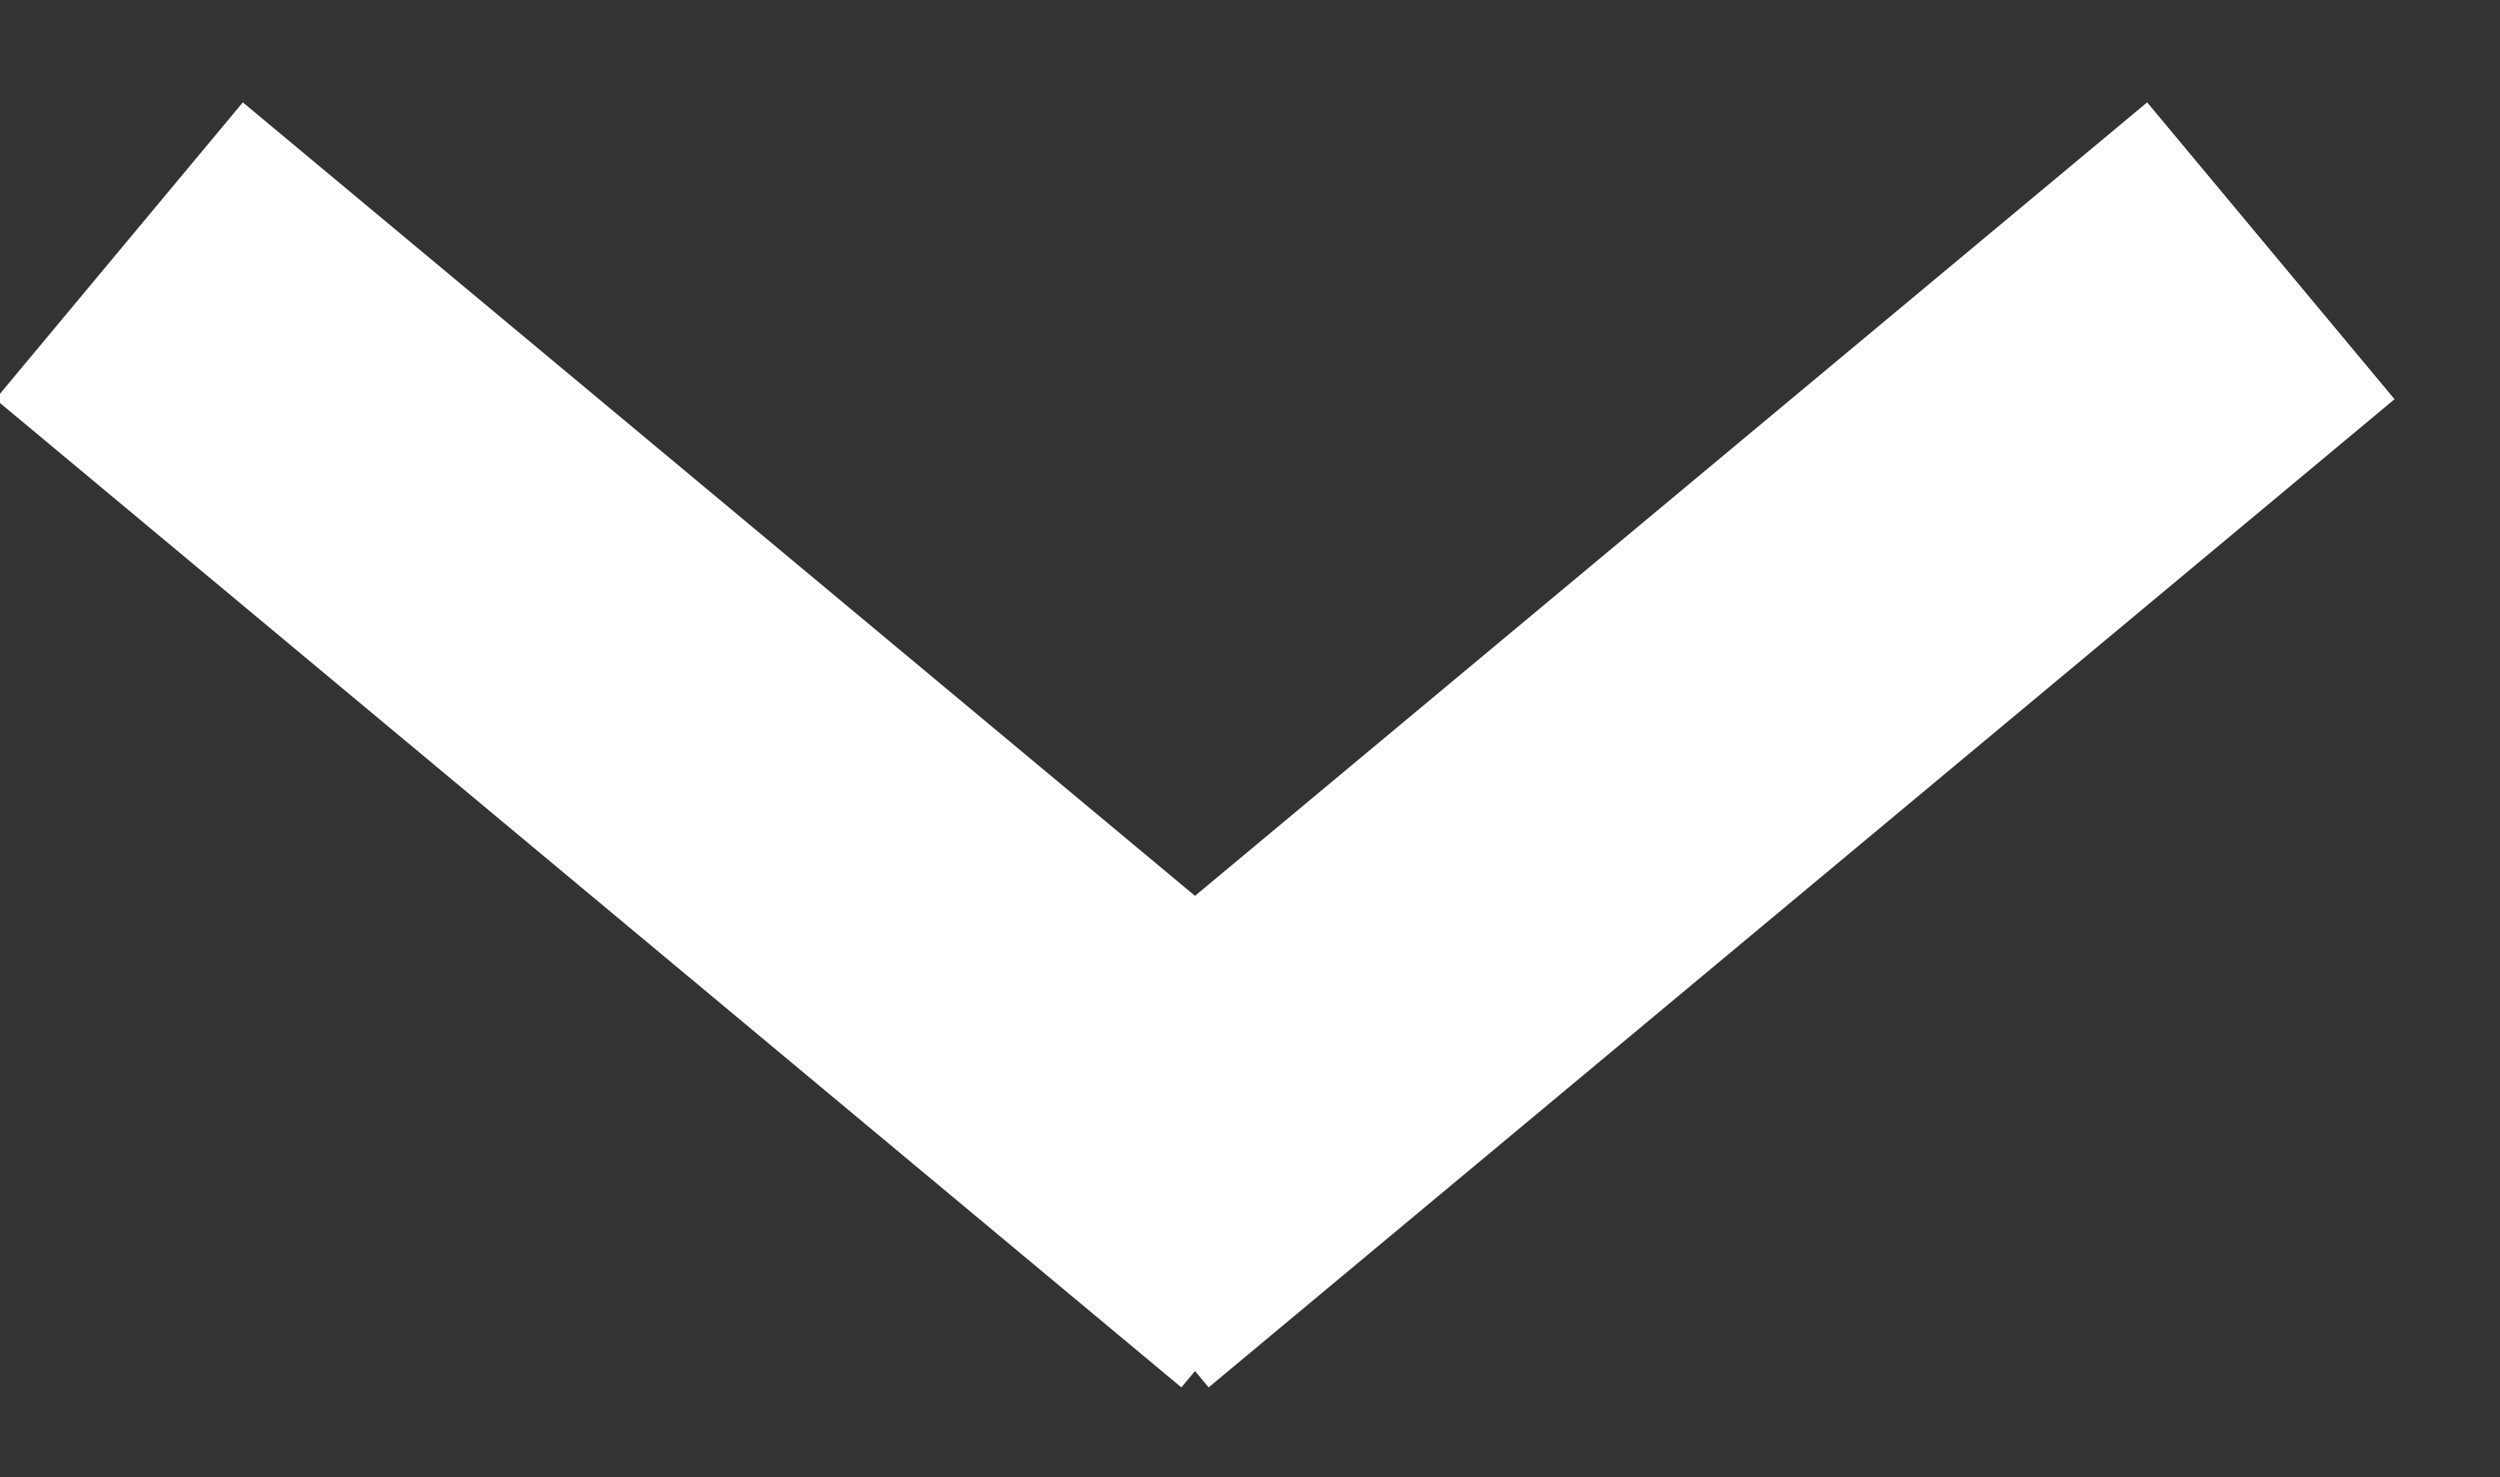 <?xml version="1.0" encoding="UTF-8"?>
<svg width="22px" height="13px" viewBox="0 0 22 13" version="1.1" xmlns="http://www.w3.org/2000/svg" xmlns:xlink="http://www.w3.org/1999/xlink">
    <rect x="0" y="0" width="22" height="13" fill="#333333" stroke="none"/>
    <!-- Generator: sketchtool 51.3 (57544) - http://www.bohemiancoding.com/sketch -->
    <title>4740A99B-F99A-454A-8F39-AB34A910A772</title>
    <desc>Created with sketchtool.</desc>
    <defs></defs>
    <g id="Page-1" stroke="none" stroke-width="1" fill="none" fill-rule="evenodd">
        <g id="HOMEPAGE" transform="translate(-790, -663)" fill="#FFFFFF" fill-rule="nonzero">
            <g id="HERO-CTA" transform="translate(321, 330)">
                <g id="DROPPER" transform="translate(471, 336)">
                    <polygon id="Line-2" points="-2.04 0.513 0.137 -2.099 10.572 6.597 8.396 9.209"></polygon>
                    <polygon id="Line-2" transform="translate(12.766, 3.555) scale(-1, 1) translate(-12.766, -3.555) " points="6.46 0.513 8.637 -2.099 19.072 6.597 16.896 9.209"></polygon>
                </g>
            </g>
        </g>
    </g>
</svg>